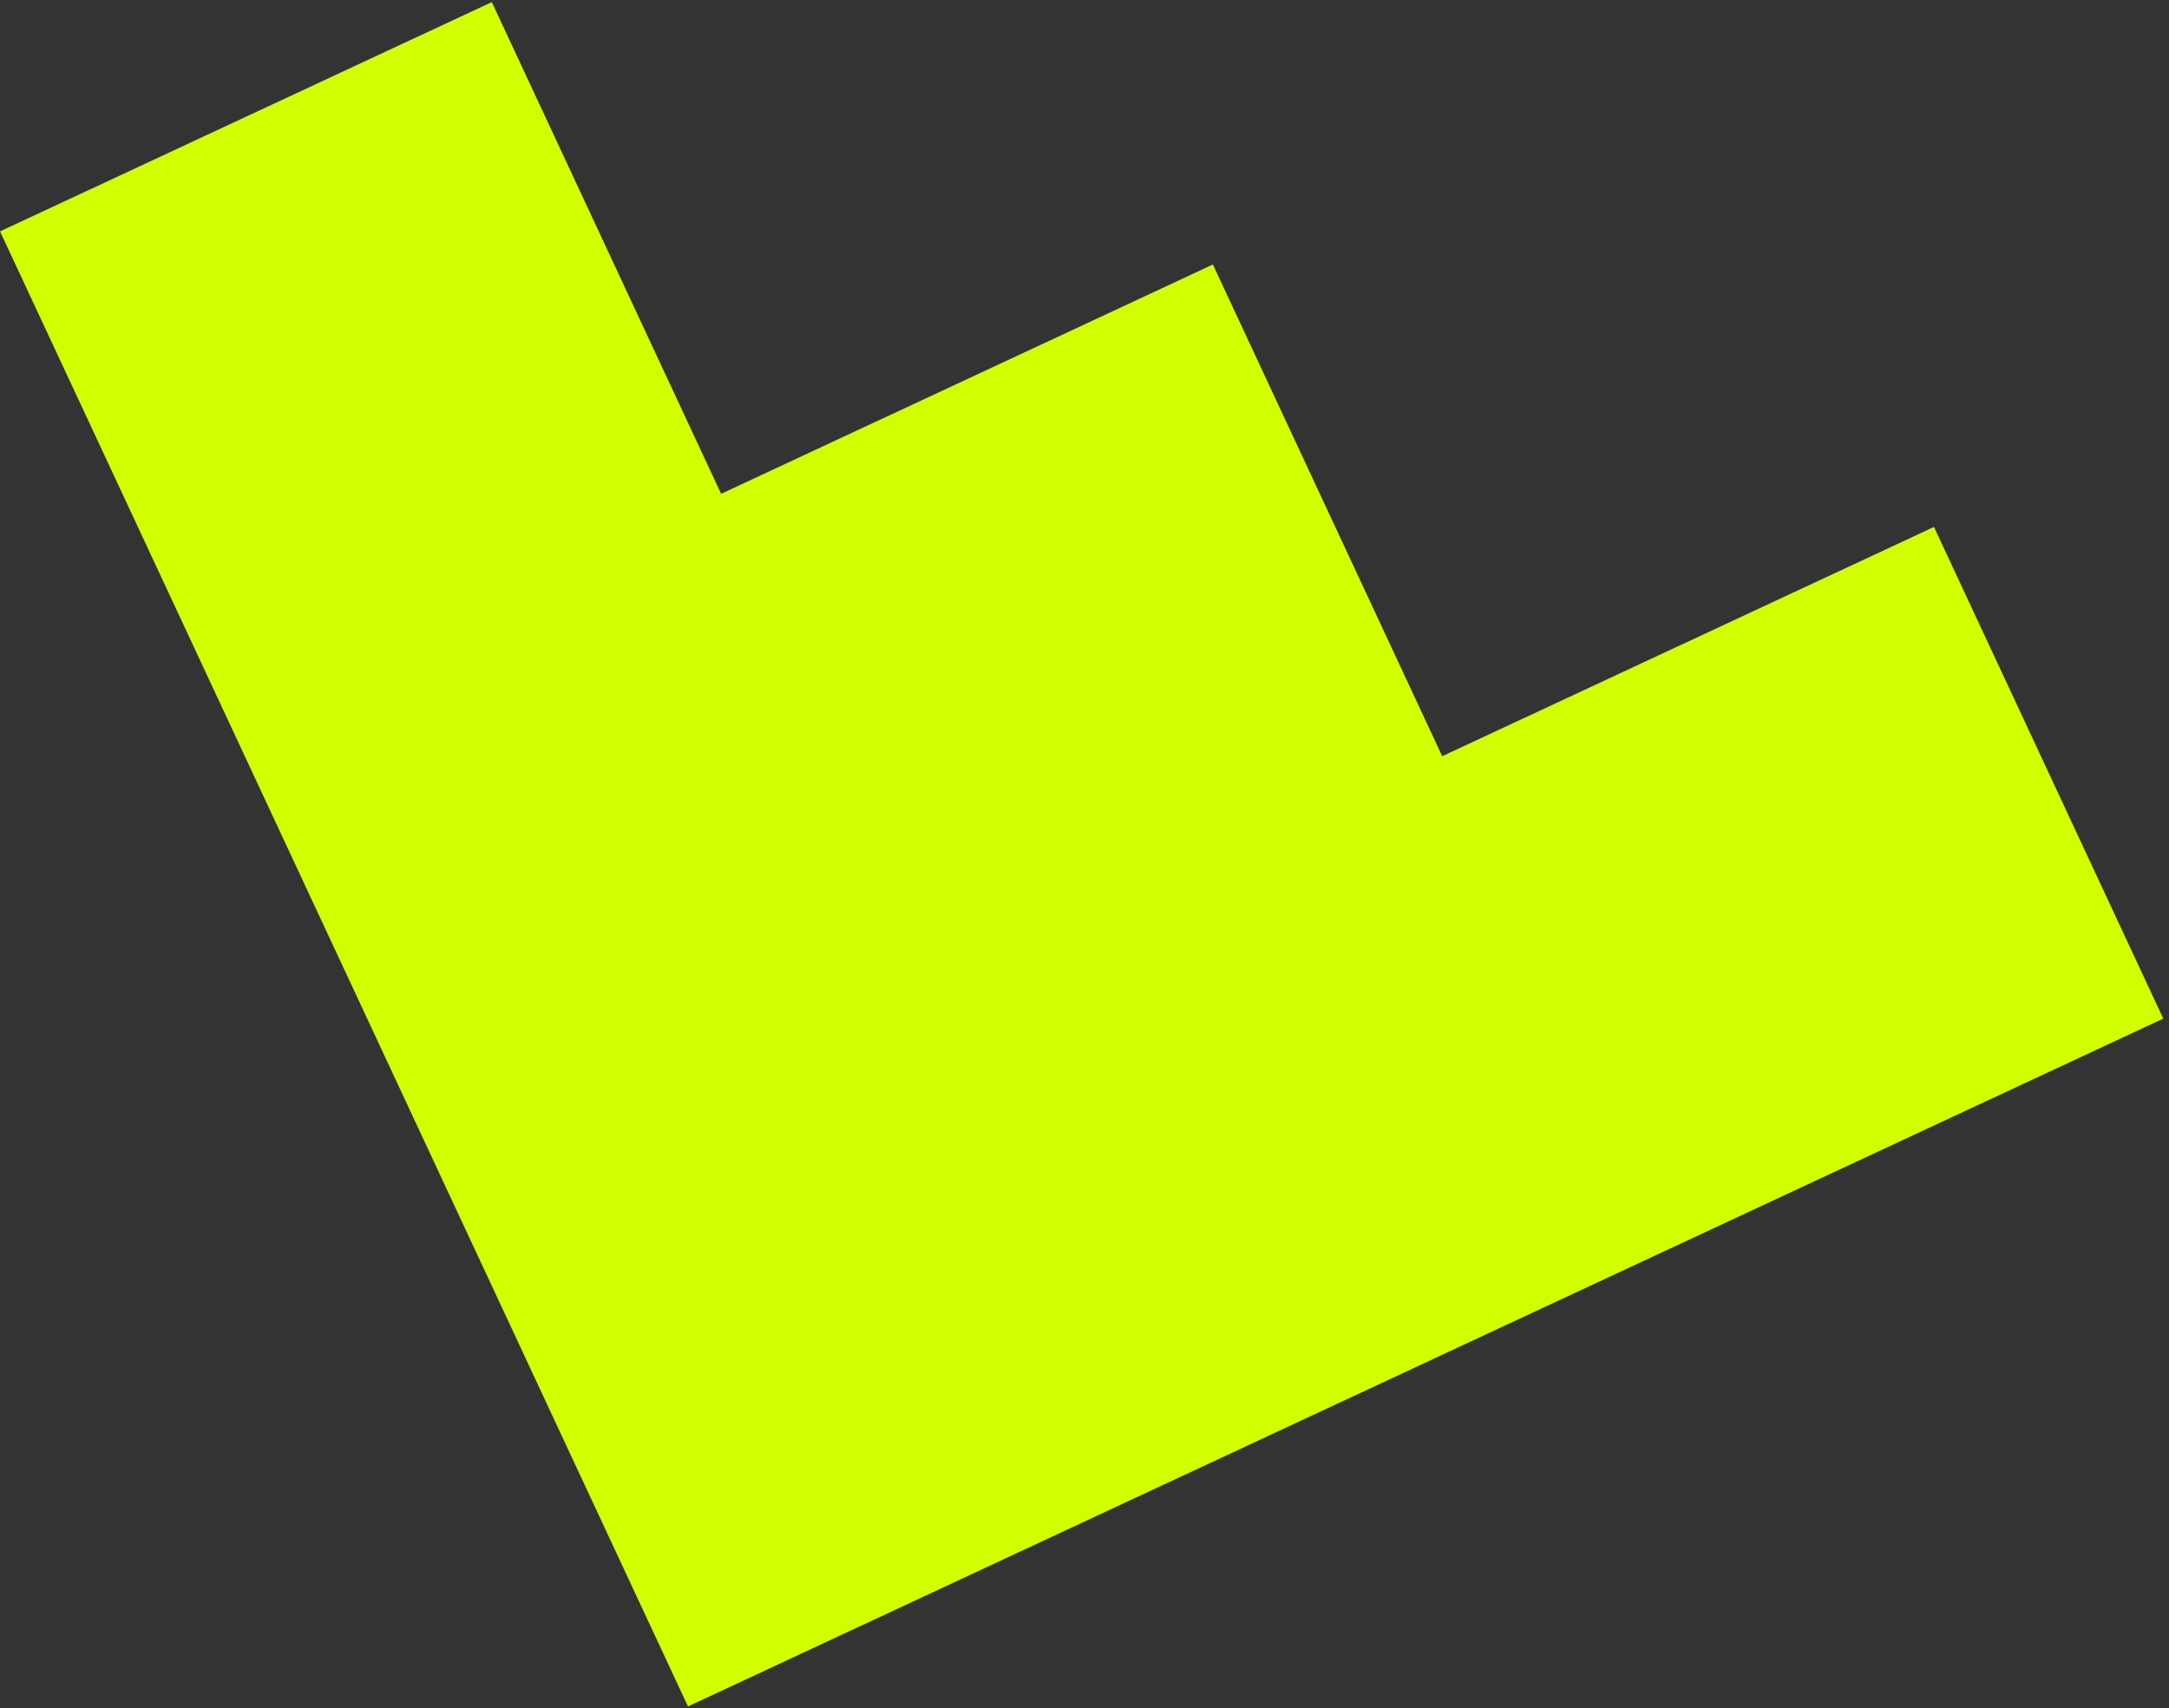 <?xml version="1.0" encoding="UTF-8"?> <svg xmlns="http://www.w3.org/2000/svg" width="212" height="167" viewBox="0 0 212 167" fill="none"><rect x="0" y="0" width="212" height="167" fill="#333333" stroke="none"/><path d="M0.003 22.62L48.07 0.206L70.483 48.273L118.549 25.859L140.963 73.925L189.029 51.512L211.443 99.578L67.244 166.819L0.003 22.62Z" fill="#D1FF00"></path></svg> 